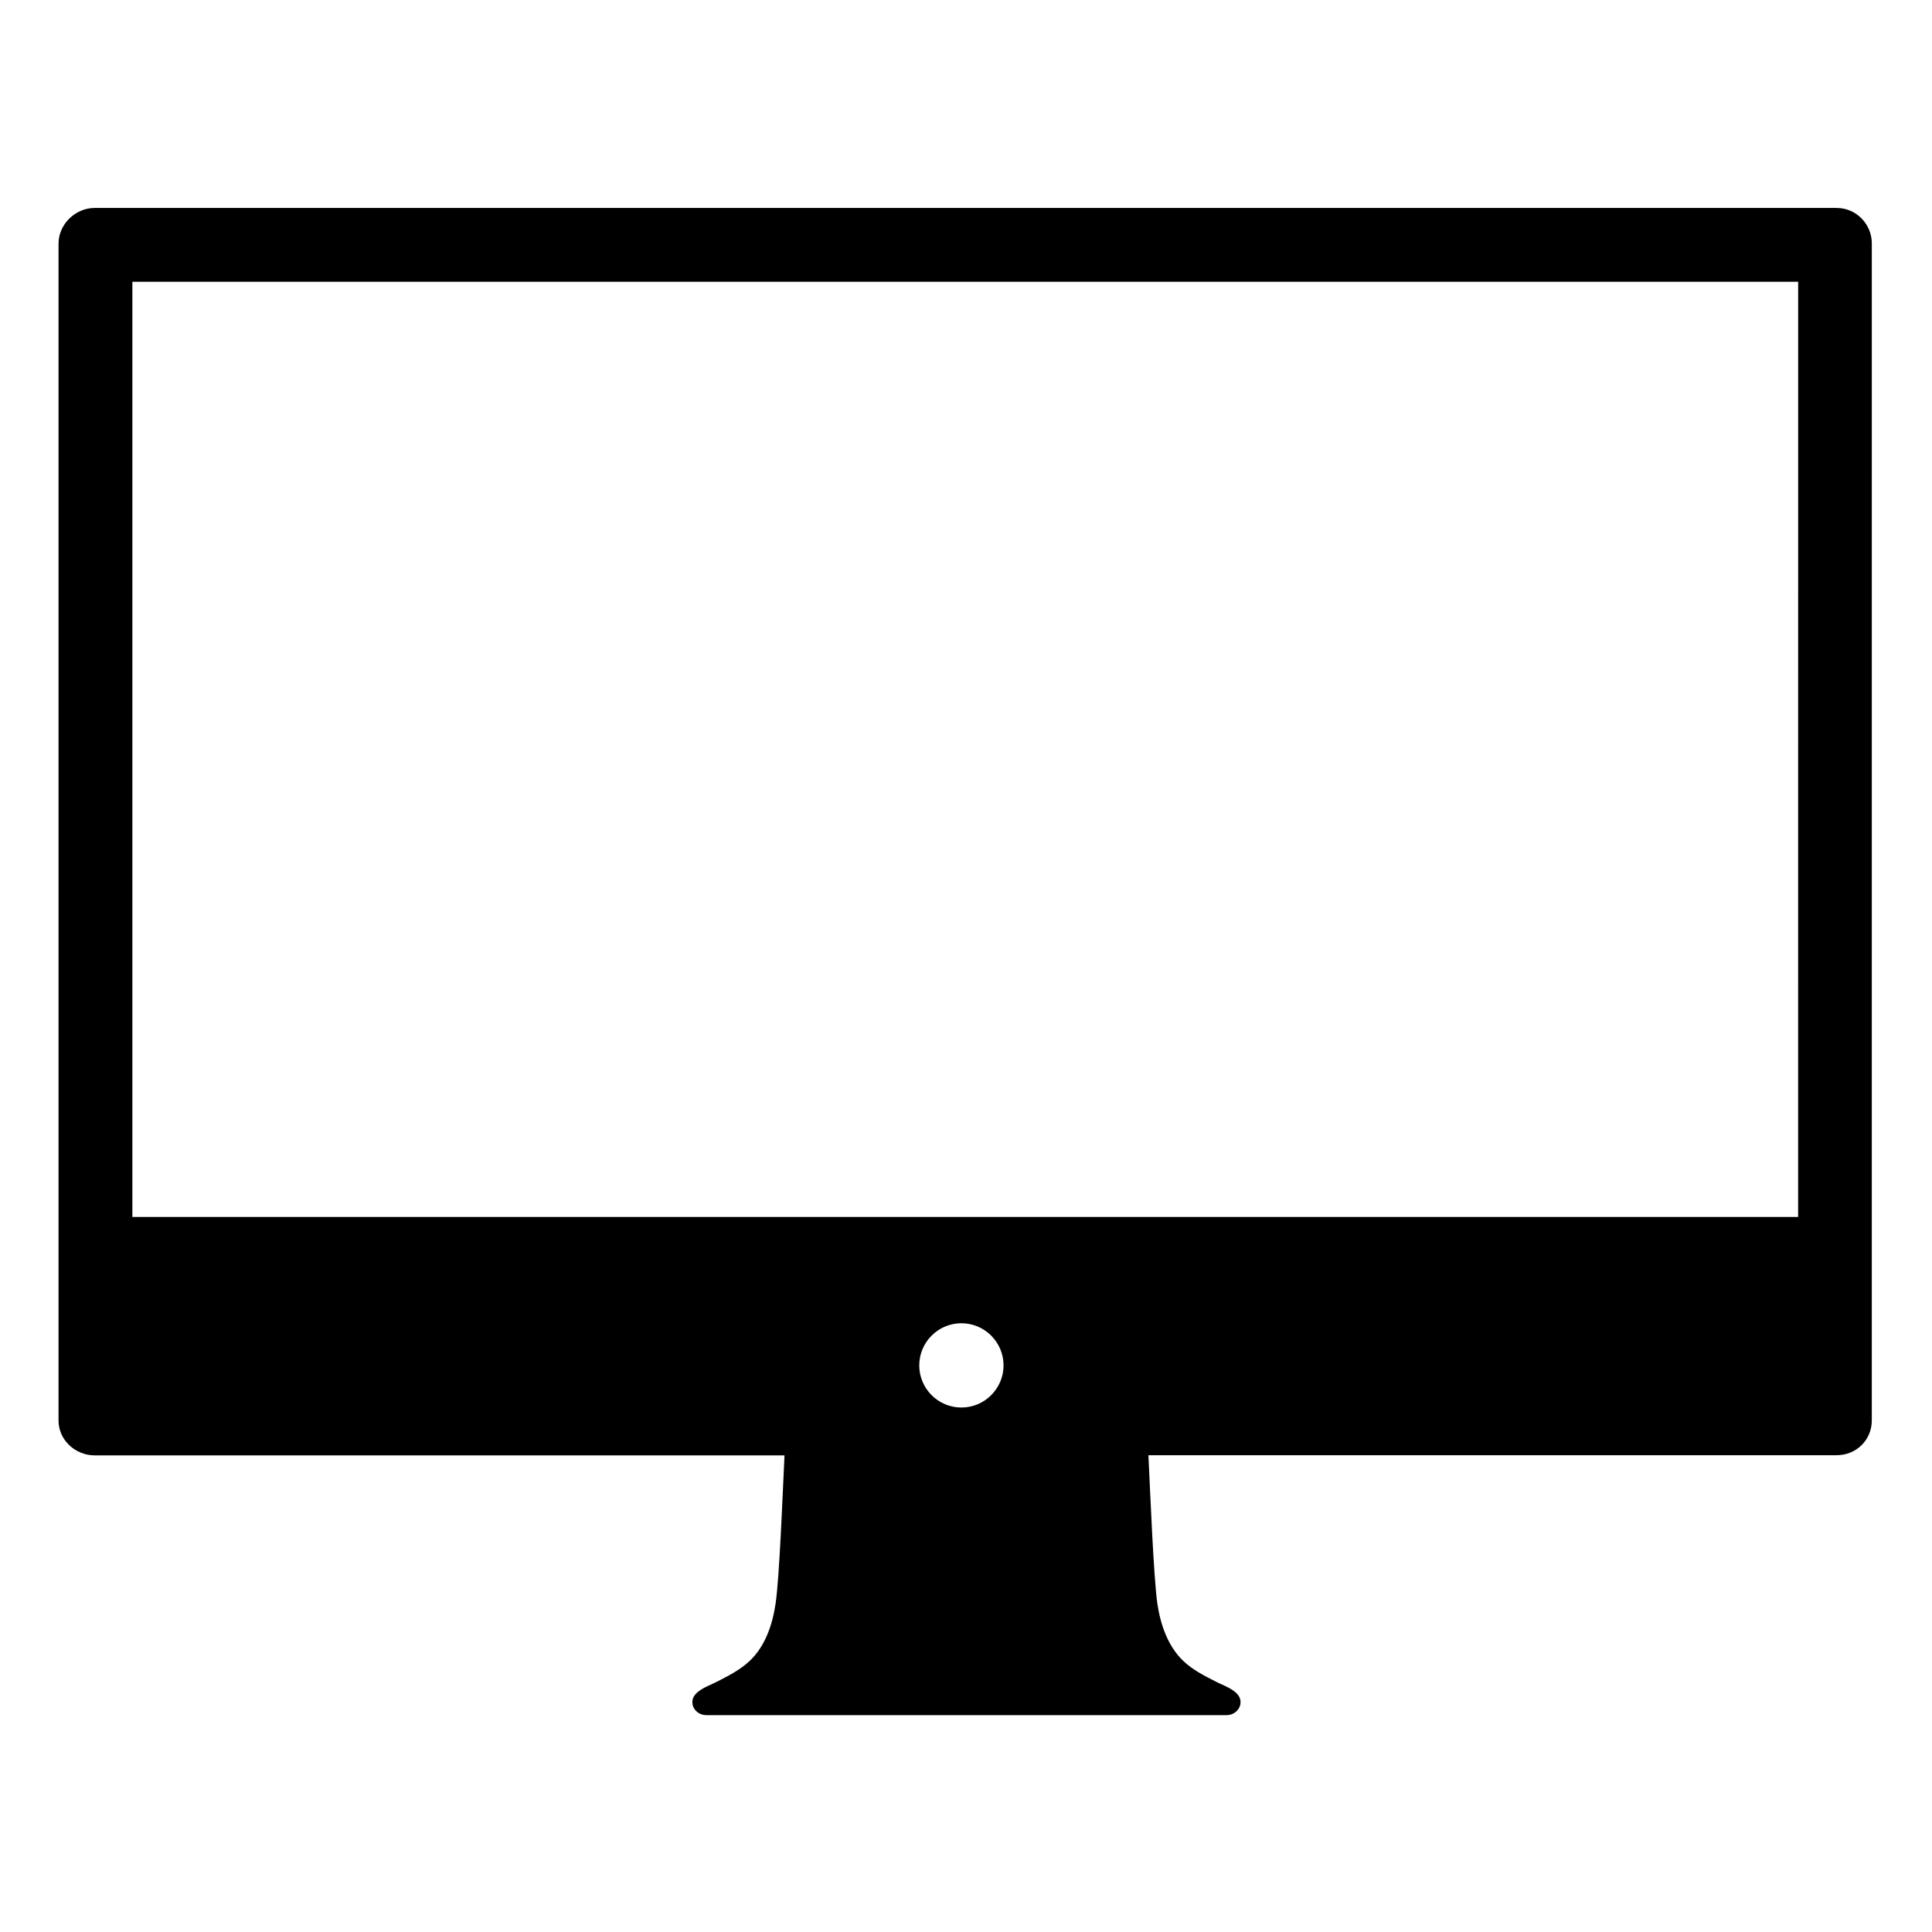<?xml version="1.0" encoding="UTF-8"?>
<!-- The Best Svg Icon site in the world: iconSvg.co, Visit us! https://iconsvg.co -->
<svg fill="#000000" width="800px" height="800px" version="1.1" viewBox="144 144 512 512" xmlns="http://www.w3.org/2000/svg">
 <path d="m630.79 199.11h-461.7c-5.137 0-9.578 4.32-9.578 9.457v311.91c0 5.137 4.441 9.211 9.578 9.211h182.81c-0.488 10.191-1.344 32.488-2.363 39.293-0.816 5.543-2.731 11.25-6.809 15.121-2.527 2.406-5.664 3.996-8.766 5.586-2.363 1.223-7.176 2.648-6.398 6.113 0.367 1.672 1.957 2.731 3.629 2.731h137.86c1.672 0 3.219-1.059 3.629-2.731 0.773-3.465-4.035-4.891-6.398-6.113-3.098-1.59-6.238-3.137-8.766-5.586-4.035-3.871-5.992-9.621-6.809-15.164-0.977-6.809-1.875-29.105-2.363-39.293h182.41c5.176 0 9.293-4.035 9.293-9.211l0.004-311.86c0.039-5.137-4.117-9.457-9.254-9.457zm-232.01 317.9c-6.156 0-11.168-5.012-11.168-11.168s5.012-11.168 11.168-11.168 11.168 5.012 11.168 11.168c0 6.152-5.016 11.168-11.168 11.168zm221.74-50.504h-441.44v-247.83h441.45z"/>
</svg>